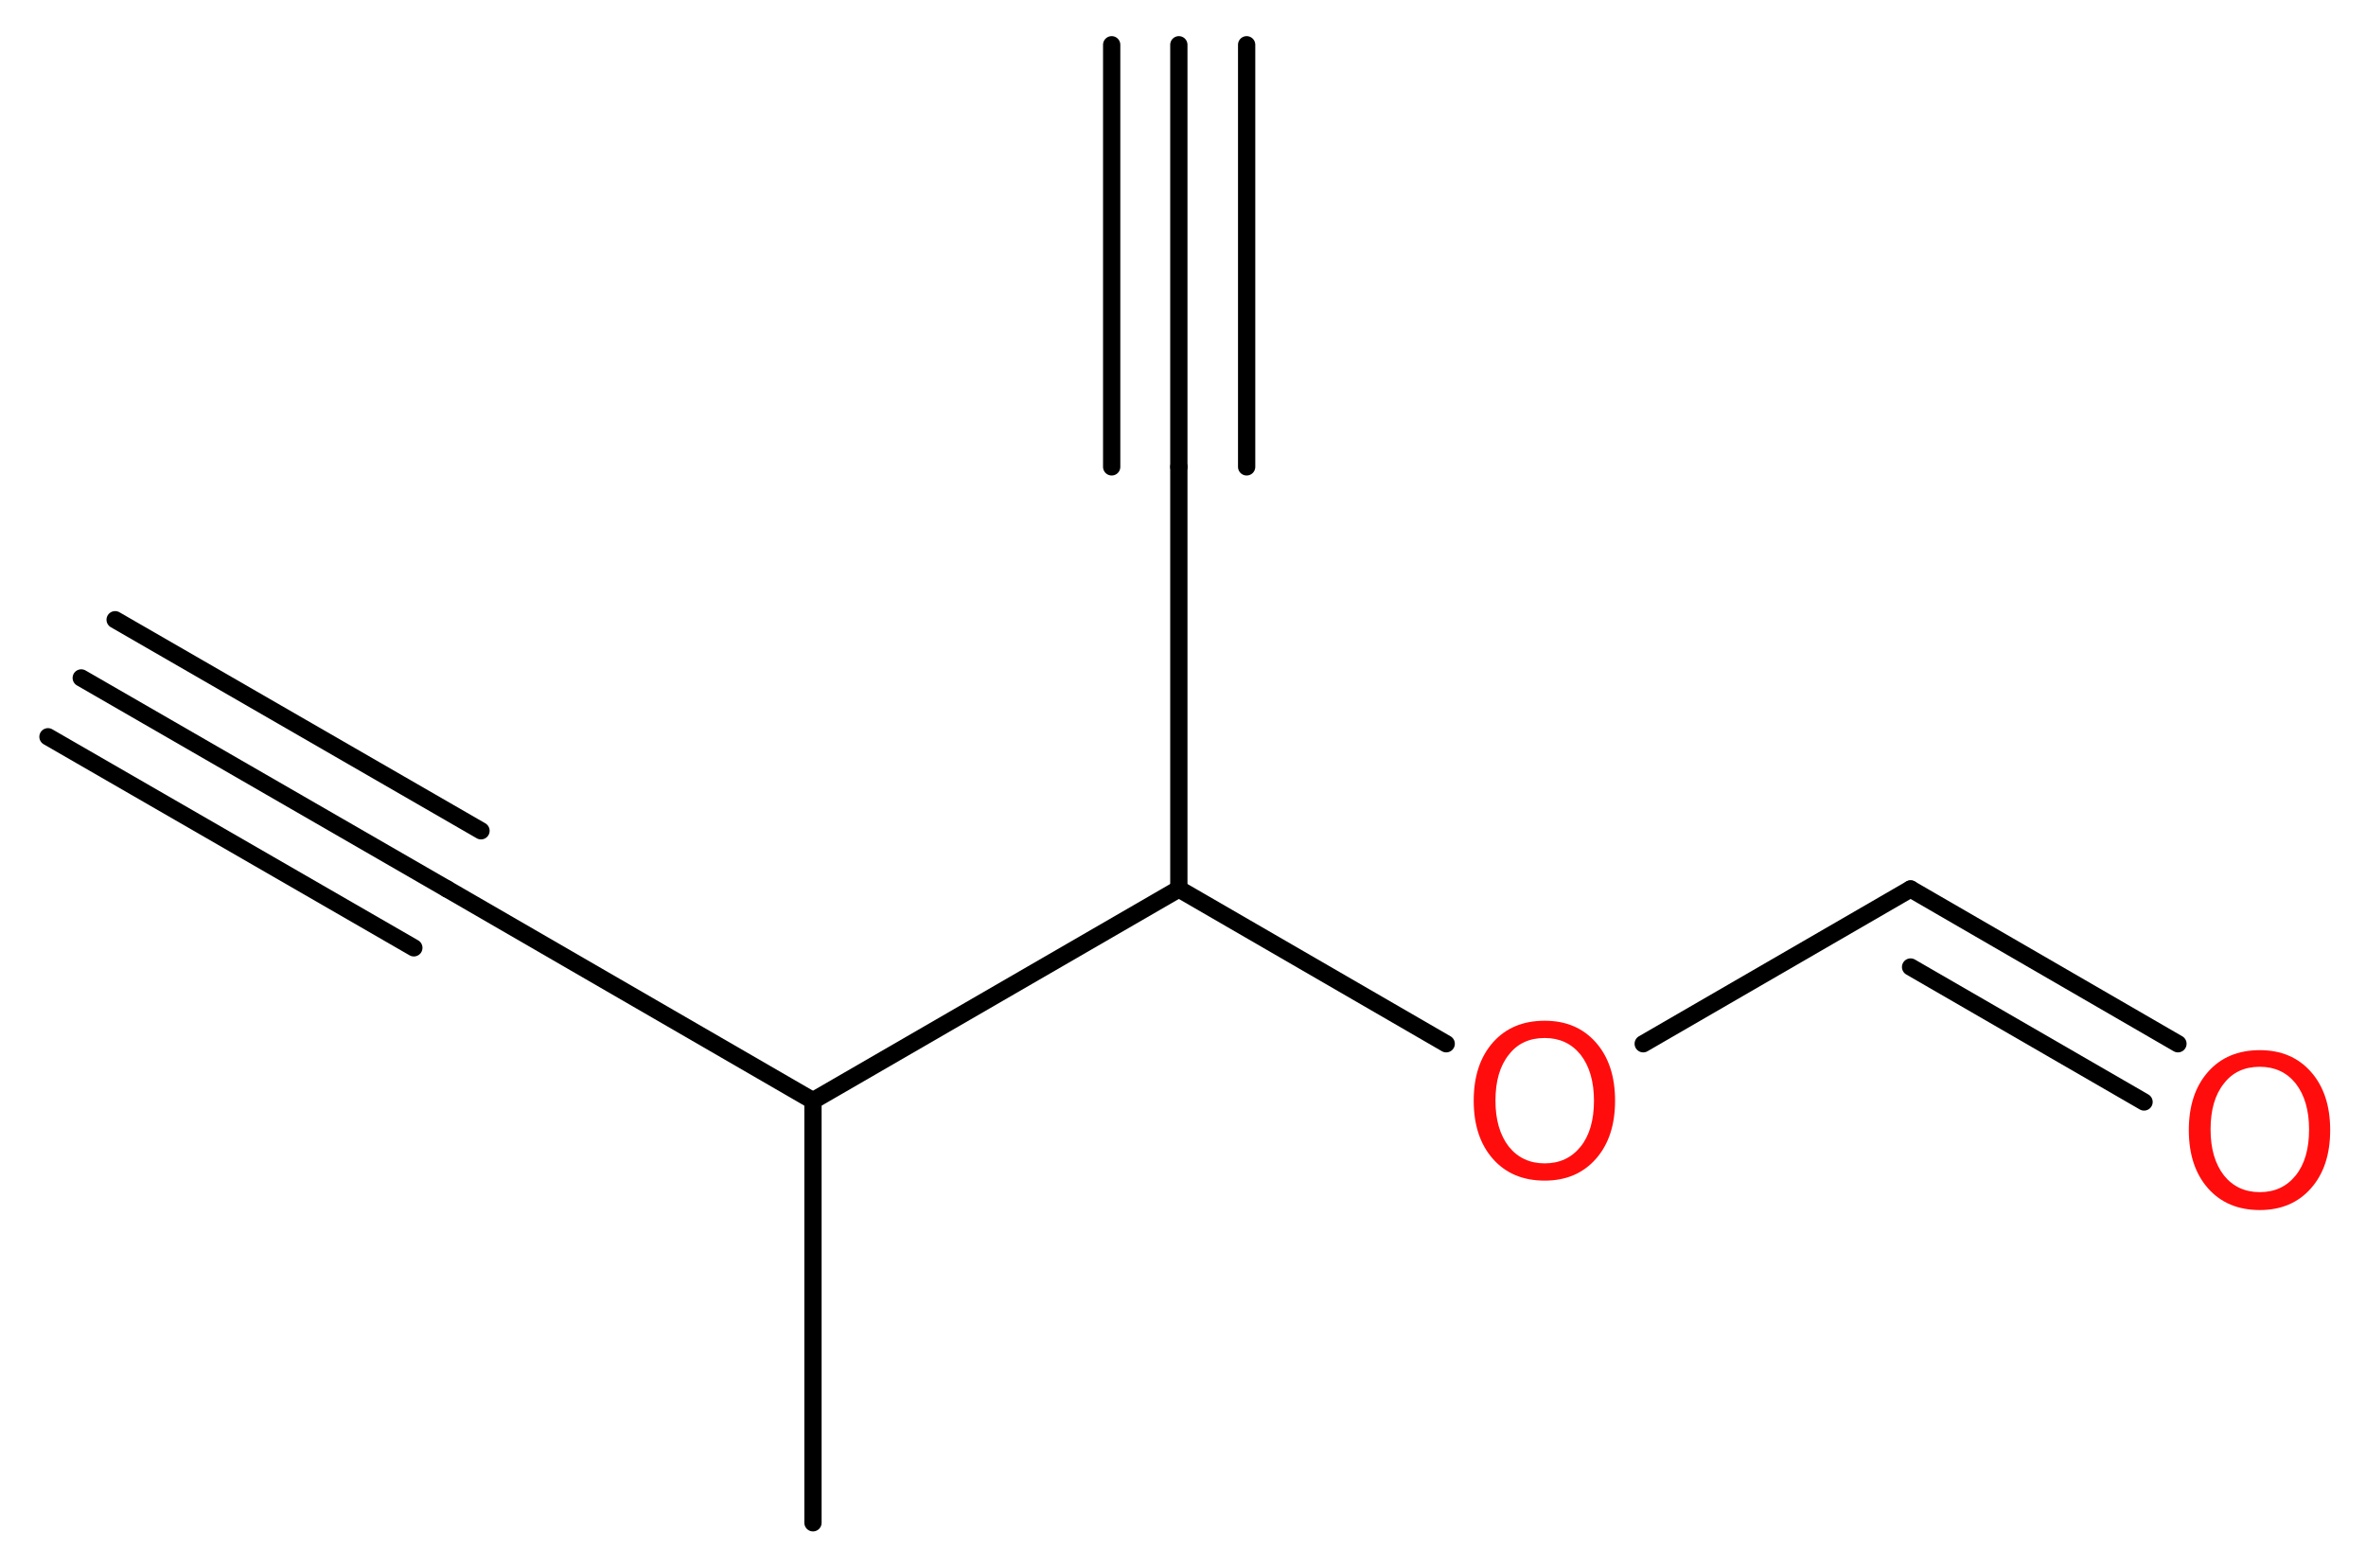 <?xml version='1.0' encoding='UTF-8'?>
<!DOCTYPE svg PUBLIC "-//W3C//DTD SVG 1.1//EN" "http://www.w3.org/Graphics/SVG/1.1/DTD/svg11.dtd">
<svg version='1.2' xmlns='http://www.w3.org/2000/svg' xmlns:xlink='http://www.w3.org/1999/xlink' width='36.99mm' height='24.51mm' viewBox='0 0 36.99 24.51'>
  <desc>Generated by the Chemistry Development Kit (http://github.com/cdk)</desc>
  <g stroke-linecap='round' stroke-linejoin='round' stroke='#000000' stroke-width='.27' fill='#FF0D0D'>
    <rect x='.0' y='.0' width='37.0' height='25.0' fill='#FFFFFF' stroke='none'/>
    <g id='mol1' class='mol'>
      <g id='mol1bnd1' class='bond'>
        <line x1='1.27' y1='10.6' x2='6.99' y2='13.9'/>
        <line x1='1.8' y1='9.69' x2='7.52' y2='12.99'/>
        <line x1='.75' y1='11.52' x2='6.47' y2='14.82'/>
      </g>
      <line id='mol1bnd2' class='bond' x1='6.99' y1='13.9' x2='12.71' y2='17.21'/>
      <line id='mol1bnd3' class='bond' x1='12.71' y1='17.21' x2='12.71' y2='23.81'/>
      <line id='mol1bnd4' class='bond' x1='12.71' y1='17.21' x2='18.43' y2='13.9'/>
      <line id='mol1bnd5' class='bond' x1='18.43' y1='13.9' x2='18.43' y2='7.3'/>
      <g id='mol1bnd6' class='bond'>
        <line x1='18.43' y1='7.3' x2='18.43' y2='.7'/>
        <line x1='17.38' y1='7.3' x2='17.38' y2='.7'/>
        <line x1='19.49' y1='7.3' x2='19.49' y2='.7'/>
      </g>
      <line id='mol1bnd7' class='bond' x1='18.43' y1='13.9' x2='22.61' y2='16.32'/>
      <line id='mol1bnd8' class='bond' x1='25.69' y1='16.32' x2='29.87' y2='13.9'/>
      <g id='mol1bnd9' class='bond'>
        <line x1='29.87' y1='13.9' x2='34.05' y2='16.32'/>
        <line x1='29.87' y1='15.12' x2='33.52' y2='17.23'/>
      </g>
      <path id='mol1atm8' class='atom' d='M24.15 16.23q-.36 .0 -.56 .26q-.21 .26 -.21 .72q.0 .45 .21 .72q.21 .26 .56 .26q.35 .0 .56 -.26q.21 -.26 .21 -.72q.0 -.45 -.21 -.72q-.21 -.26 -.56 -.26zM24.15 15.96q.5 .0 .8 .34q.3 .34 .3 .91q.0 .57 -.3 .91q-.3 .34 -.8 .34q-.51 .0 -.81 -.34q-.3 -.34 -.3 -.91q.0 -.57 .3 -.91q.3 -.34 .81 -.34z' stroke='none'/>
      <path id='mol1atm10' class='atom' d='M35.33 16.68q-.36 .0 -.56 .26q-.21 .26 -.21 .72q.0 .45 .21 .72q.21 .26 .56 .26q.35 .0 .56 -.26q.21 -.26 .21 -.72q.0 -.45 -.21 -.72q-.21 -.26 -.56 -.26zM35.33 16.42q.5 .0 .8 .34q.3 .34 .3 .91q.0 .57 -.3 .91q-.3 .34 -.8 .34q-.51 .0 -.81 -.34q-.3 -.34 -.3 -.91q.0 -.57 .3 -.91q.3 -.34 .81 -.34z' stroke='none'/>
    </g>
  </g>
</svg>
